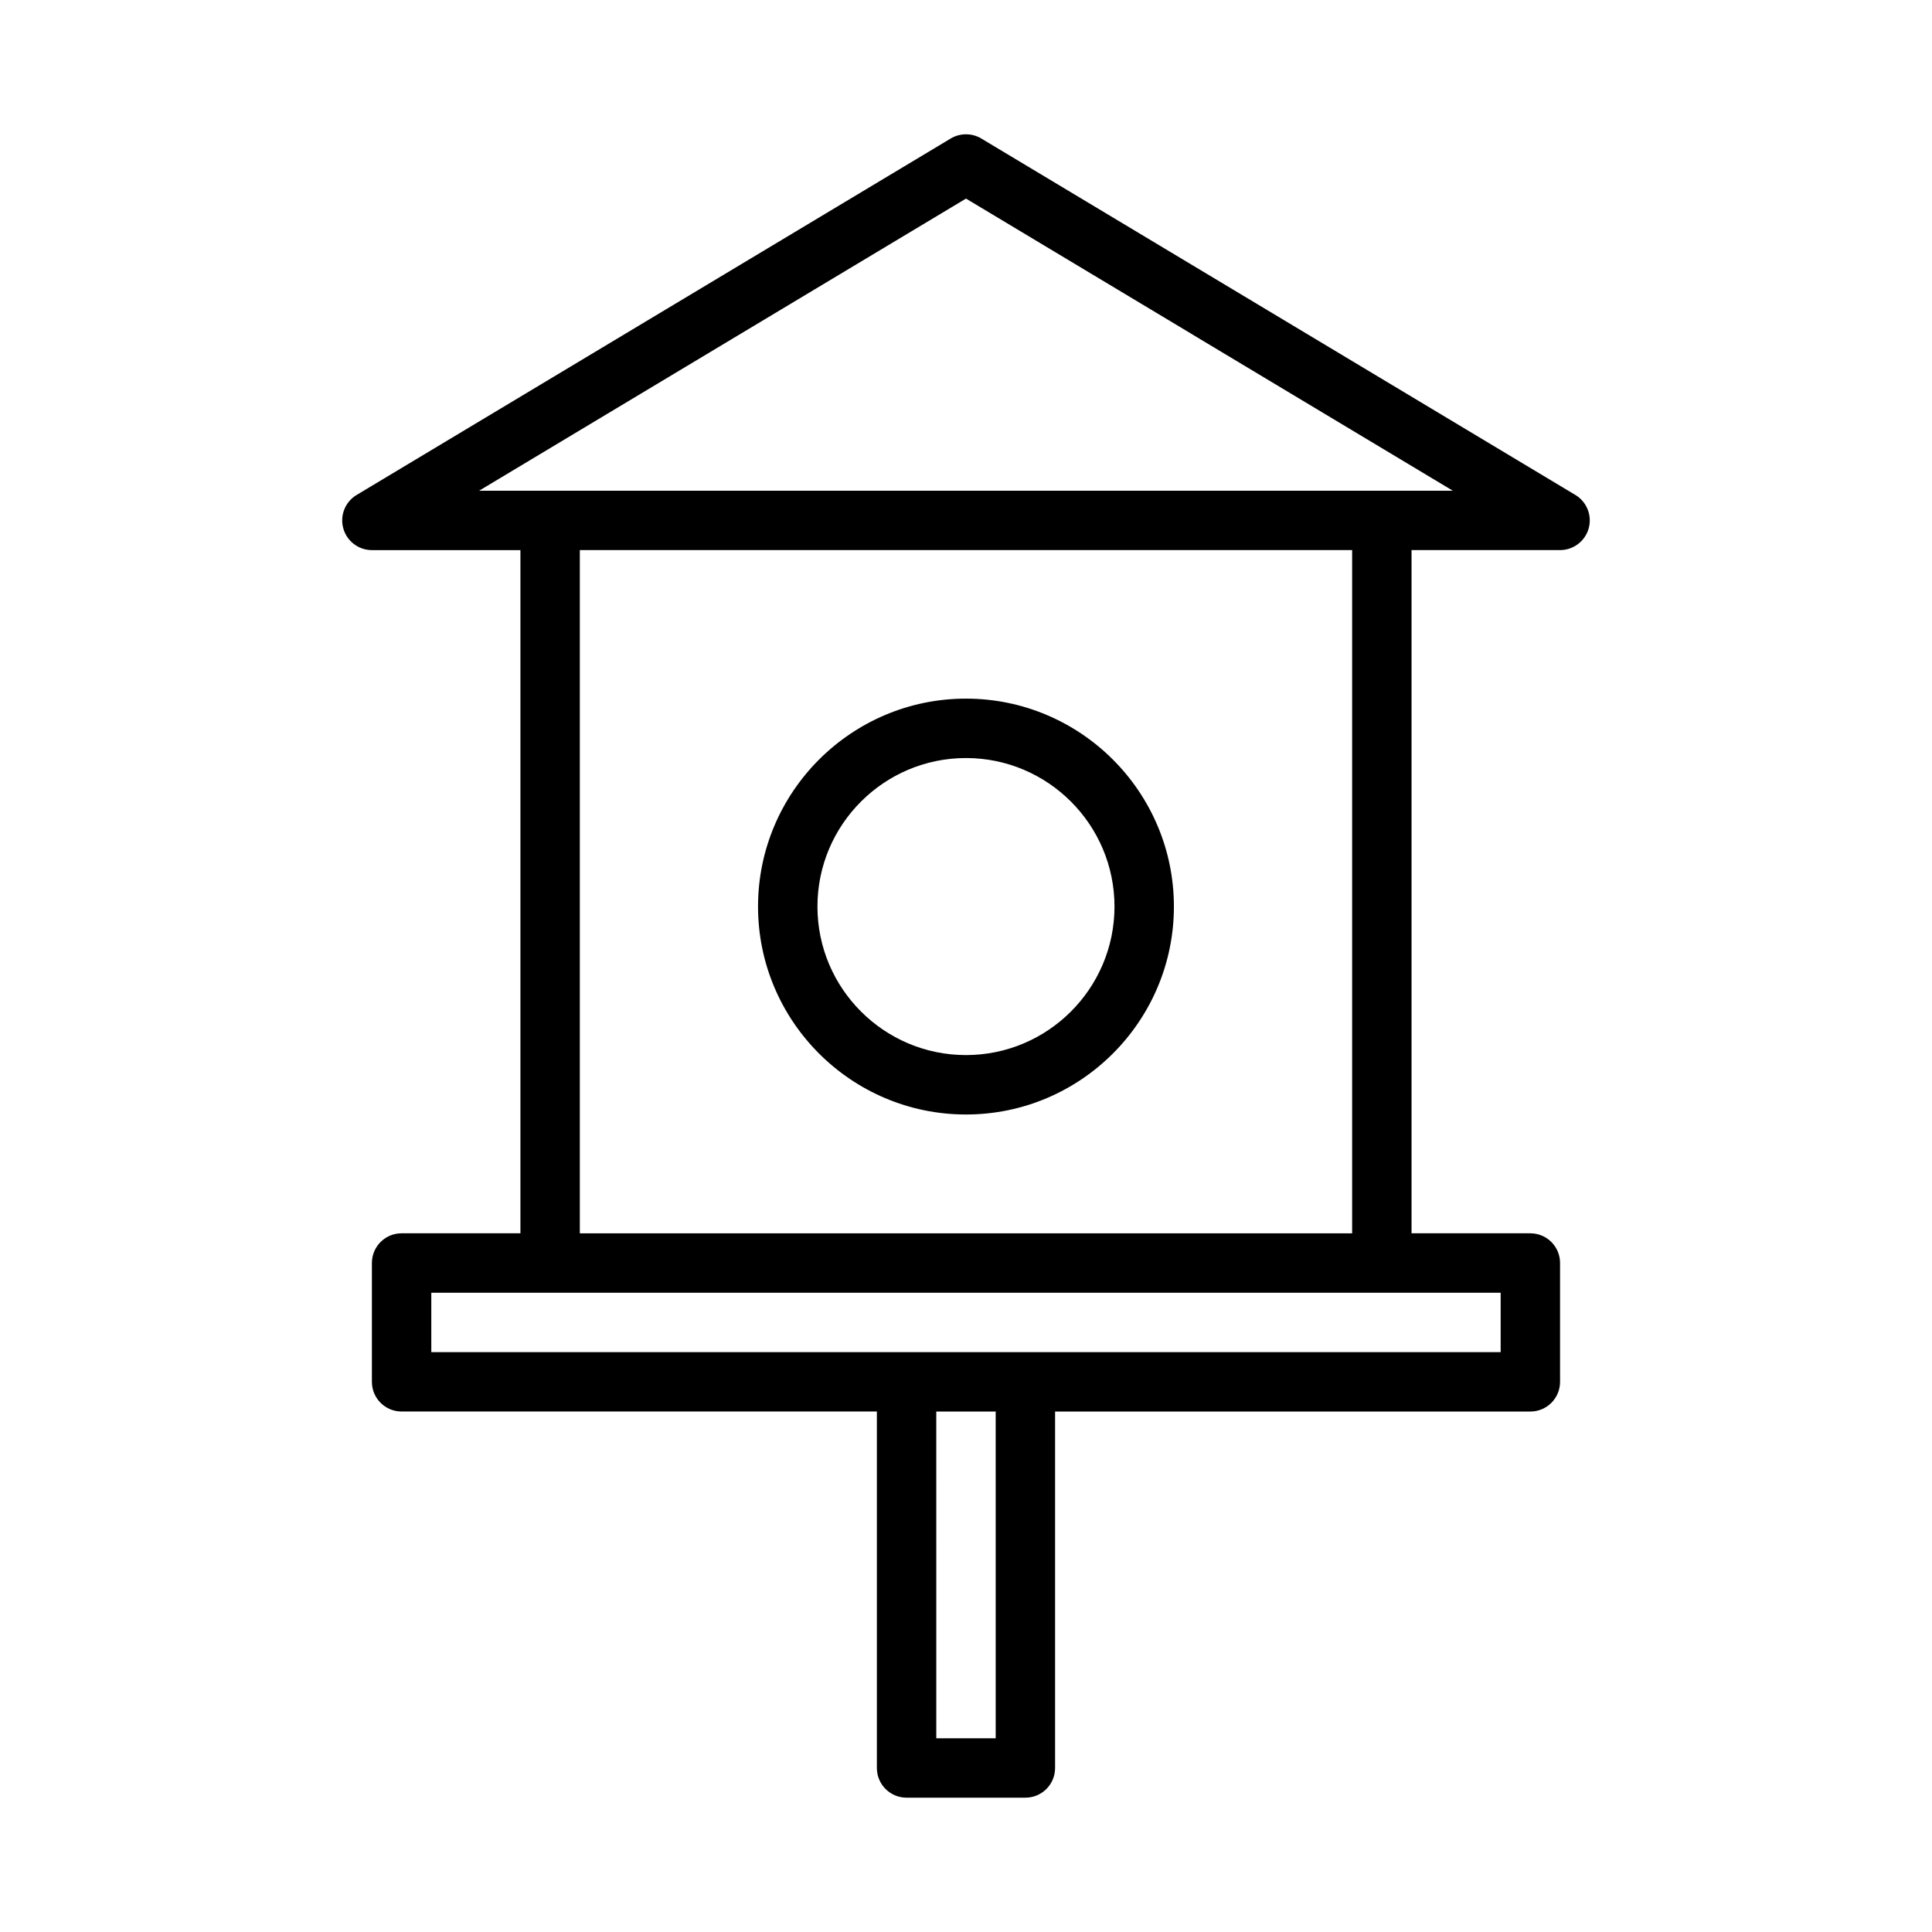 <?xml version="1.0" encoding="UTF-8"?>
<!-- Uploaded to: SVG Repo, www.svgrepo.com, Generator: SVG Repo Mixer Tools -->
<svg fill="#000000" width="800px" height="800px" version="1.1" viewBox="144 144 512 512" xmlns="http://www.w3.org/2000/svg">
 <path d="m561.49 275.17-157.44-94.465c-2.488-1.488-5.613-1.488-8.102 0l-157.44 94.465c-3.039 1.82-4.481 5.441-3.535 8.848 0.941 3.41 4.051 5.769 7.586 5.769h39.359v181.05h-31.488c-4.352 0-7.871 3.519-7.871 7.871v31.488c0 4.352 3.519 7.871 7.871 7.871h125.95v94.465c0 4.352 3.519 7.871 7.871 7.871h31.488c4.352 0 7.871-3.519 7.871-7.871v-94.461h125.95c4.352 0 7.871-3.519 7.871-7.871v-31.488c0-4.352-3.519-7.871-7.871-7.871h-31.488v-181.06h39.359c3.535 0 6.644-2.363 7.59-5.769 0.945-3.406-0.504-7.027-3.535-8.848zm-153.62 329.5h-15.742l-0.004-86.594h15.742zm133.82-102.34h-283.39v-15.742h283.39zm-39.359-31.488h-204.67v-181.06h204.67zm7.871-196.8h-239.23l129.02-77.414 129.02 77.414zm-110.21 165.31c30.379 0 55.105-24.727 55.105-55.105s-24.727-55.105-55.105-55.105-55.105 24.727-55.105 55.105 24.727 55.105 55.105 55.105zm0-94.465c21.703 0 39.359 17.656 39.359 39.359s-17.656 39.359-39.359 39.359-39.359-17.656-39.359-39.359c-0.004-21.703 17.656-39.359 39.359-39.359z"/>
</svg>